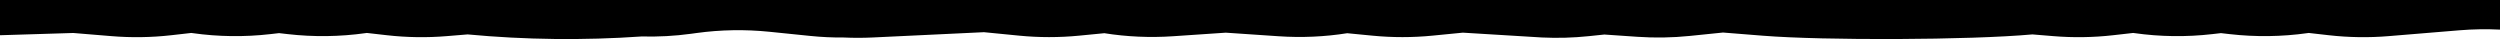 <?xml version="1.0" encoding="UTF-8"?><svg id="Layer_1" xmlns="http://www.w3.org/2000/svg" viewBox="0 0 1600 30"><path d="M0,0V22.55l46.88-1.44,24.39,2.01c12.73,1.05,25.62,.86,38.26-.57l12.87-1.46c.28,.04,.57,.07,.85,.11,16.36,2.32,33.25,2.54,49.74,.64l5.61-.64,5.61,.64c16.49,1.89,33.38,1.67,49.74-.64,.28-.04,.57-.07,.85-.11l12.87,1.46c12.64,1.43,25.54,1.63,38.26,.57l13.36-1.1c36.73,3.46,74.3,3.9,111.28,1.32,10.61,.27,21.24-.29,31.66-1.72l3.65-.5c15.31-2.1,31.07-2.37,46.53-.79l26.18,2.67c7.09,.72,14.24,1.06,21.4,1,6.14,.28,12.32,.28,18.47-.01l71.26-3.39,22.49,2.21c12.66,1.25,25.67,1.25,38.33,.02l16.2-1.58h.05c14.35,2.29,29.18,2.94,43.87,1.95l33.83-2.29,33.83,2.29c14.68,1,29.52,.34,43.87-1.94h.05s16.2,1.57,16.2,1.57c12.66,1.24,25.67,1.23,38.33-.02l19.46-1.91,50.65,3.09c9.96,.47,19.98,.19,29.84-.84l10.06-1.05,21.14,1.45c11.15,.77,22.41,.58,33.49-.55l21.31-2.18,25.61,2.04c39.08,3.11,132.16,2.82,172.41-.84l13.34,1.1c12.73,1.05,25.62,.86,38.26-.57l12.87-1.46c.28,.04,.57,.07,.85,.11,16.36,2.32,33.25,2.54,49.74,.64l5.61-.64,5.61,.64c16.49,1.89,33.38,1.67,49.74-.64,.28-.04,.57-.07,.85-.11l12.87,1.46c12.64,1.43,25.54,1.63,38.26,.57l45.35-3.74c8.6-.71,17.28-.85,25.91-.42V0H0Z"/></svg>